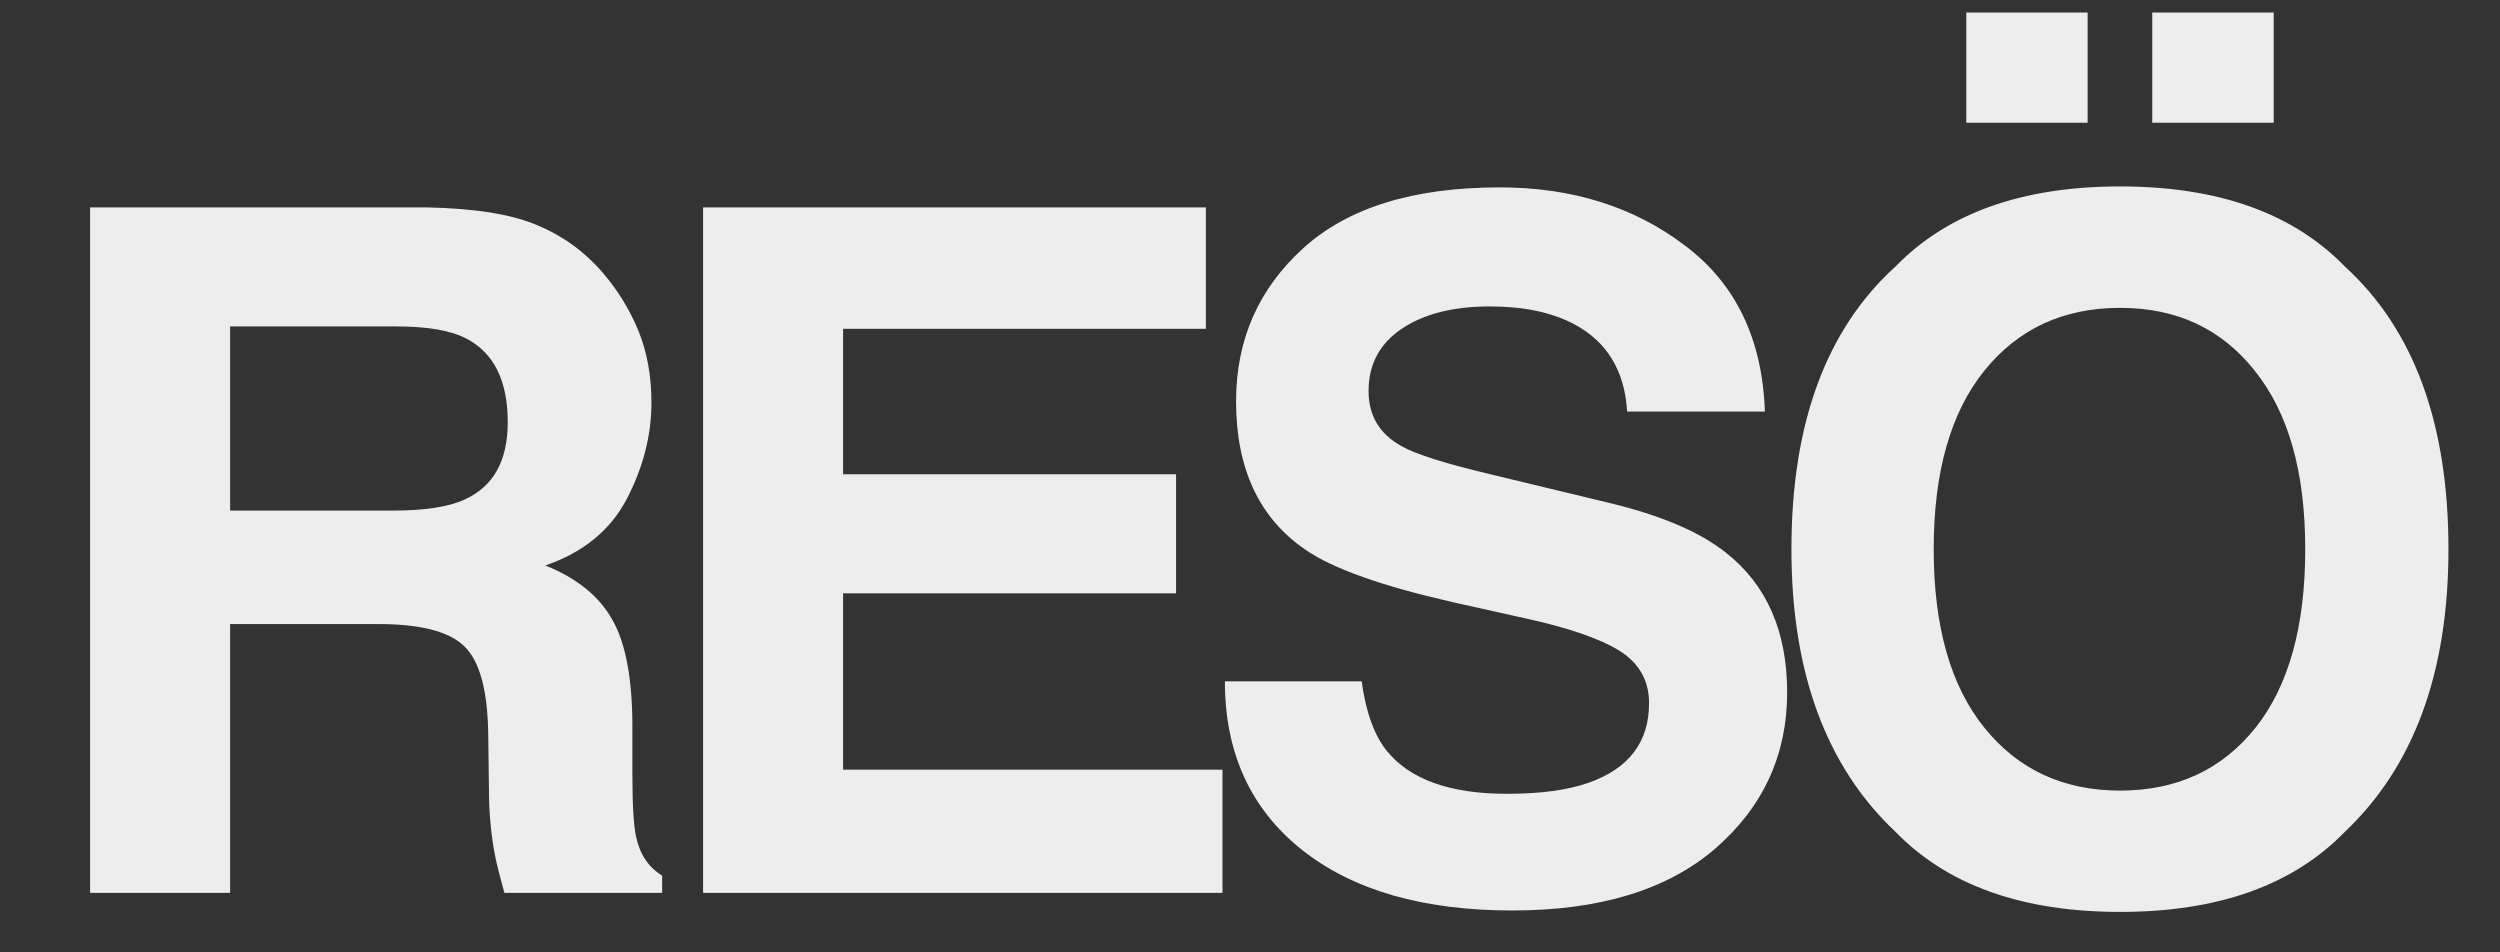 <svg xmlns="http://www.w3.org/2000/svg" fill="none" viewBox="0 0 21 8" height="8" width="21">
<rect x="0" y="0" width="21" height="8" fill="#333333" stroke="none"/>
<path fill="#EDEDED" d="M3.175 5.242L1.933 5.242L1.933 7.5H0.757L0.757 1.742L3.581 1.742C3.985 1.75 4.295 1.799 4.511 1.891C4.73 1.982 4.914 2.116 5.065 2.293C5.19 2.439 5.289 2.6 5.362 2.777C5.435 2.954 5.472 3.156 5.472 3.383C5.472 3.656 5.403 3.926 5.265 4.191C5.127 4.454 4.899 4.641 4.581 4.75C4.847 4.857 5.034 5.009 5.144 5.207C5.256 5.402 5.312 5.702 5.312 6.105V6.492C5.312 6.755 5.322 6.934 5.343 7.027C5.374 7.176 5.447 7.285 5.562 7.355V7.5H4.237C4.201 7.372 4.175 7.27 4.159 7.191C4.128 7.03 4.111 6.865 4.108 6.695L4.101 6.16C4.095 5.793 4.028 5.548 3.897 5.426C3.77 5.303 3.529 5.242 3.175 5.242ZM3.905 4.195C4.145 4.086 4.265 3.87 4.265 3.547C4.265 3.198 4.149 2.964 3.917 2.844C3.787 2.776 3.592 2.742 3.331 2.742H1.933L1.933 4.289H3.296C3.567 4.289 3.77 4.258 3.905 4.195ZM9.879 4.984L7.082 4.984V6.465L10.269 6.465V7.5L5.906 7.5L5.906 1.742L10.129 1.742V2.762L7.082 2.762L7.082 3.984L9.879 3.984V4.984ZM12.657 6.668C12.94 6.668 13.171 6.637 13.348 6.574C13.684 6.454 13.852 6.232 13.852 5.906C13.852 5.716 13.768 5.569 13.602 5.465C13.435 5.363 13.174 5.273 12.817 5.195L12.207 5.059C11.608 4.923 11.194 4.776 10.965 4.617C10.577 4.352 10.383 3.936 10.383 3.371C10.383 2.855 10.571 2.427 10.946 2.086C11.321 1.745 11.871 1.574 12.598 1.574C13.205 1.574 13.722 1.736 14.149 2.059C14.578 2.379 14.804 2.845 14.825 3.457H13.668C13.647 3.111 13.496 2.865 13.215 2.719C13.028 2.622 12.795 2.574 12.516 2.574C12.206 2.574 11.959 2.637 11.774 2.762C11.589 2.887 11.496 3.061 11.496 3.285C11.496 3.491 11.588 3.645 11.77 3.746C11.887 3.814 12.137 3.893 12.52 3.984L13.512 4.223C13.947 4.327 14.275 4.466 14.496 4.641C14.84 4.911 15.012 5.303 15.012 5.816C15.012 6.342 14.81 6.78 14.407 7.129C14.005 7.475 13.438 7.648 12.703 7.648C11.953 7.648 11.364 7.478 10.934 7.137C10.504 6.793 10.289 6.322 10.289 5.723H11.438C11.474 5.986 11.546 6.182 11.653 6.312C11.848 6.549 12.183 6.668 12.657 6.668ZM17.809 7.66C16.987 7.66 16.358 7.436 15.923 6.988C15.339 6.439 15.048 5.647 15.048 4.613C15.048 3.559 15.339 2.767 15.923 2.238C16.358 1.79 16.987 1.566 17.809 1.566C18.632 1.566 19.261 1.79 19.696 2.238C20.277 2.767 20.567 3.559 20.567 4.613C20.567 5.647 20.277 6.439 19.696 6.988C19.261 7.436 18.632 7.66 17.809 7.66ZM18.946 6.113C19.225 5.762 19.364 5.262 19.364 4.613C19.364 3.967 19.224 3.469 18.942 3.117C18.664 2.763 18.286 2.586 17.809 2.586C17.333 2.586 16.953 2.762 16.669 3.113C16.385 3.465 16.243 3.965 16.243 4.613C16.243 5.262 16.385 5.762 16.669 6.113C16.953 6.465 17.333 6.641 17.809 6.641C18.286 6.641 18.665 6.465 18.946 6.113ZM18.079 0.105L19.099 0.105V1.031L18.079 1.031V0.105ZM16.517 0.105L17.536 0.105V1.031H16.517V0.105Z"></path>
</svg>
